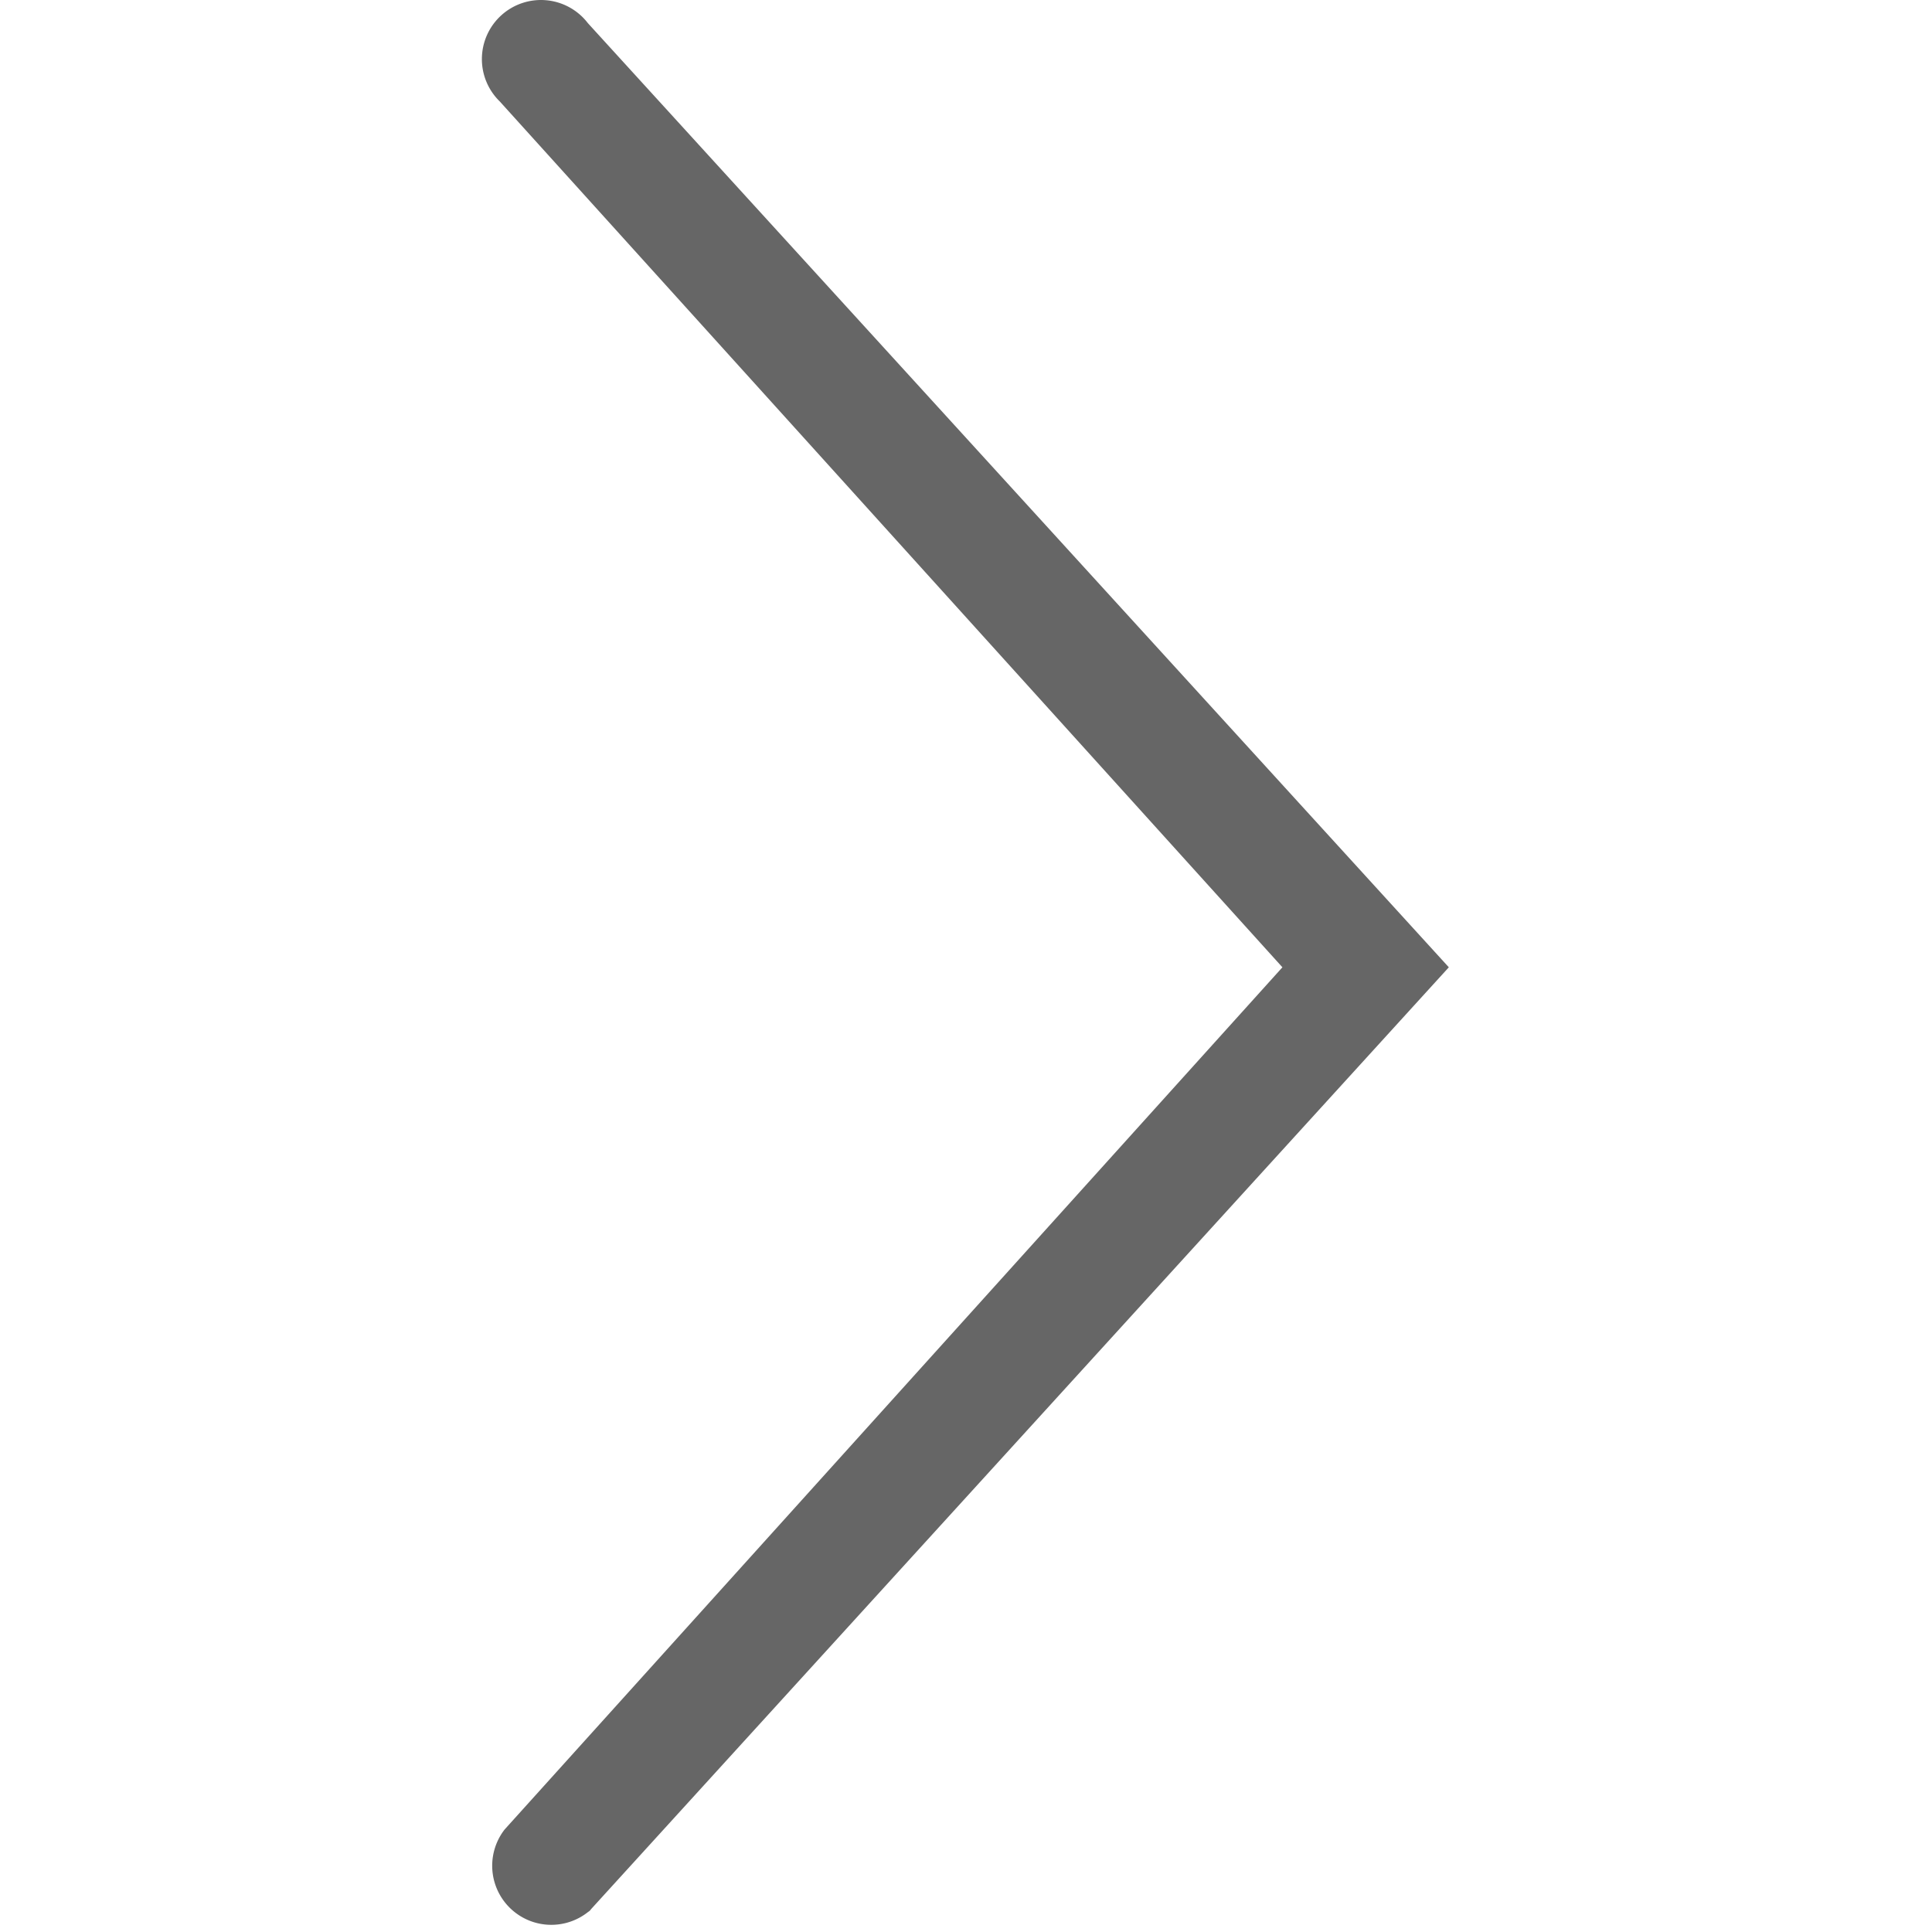 <?xml version="1.0" standalone="no"?><!DOCTYPE svg PUBLIC "-//W3C//DTD SVG 1.1//EN" "http://www.w3.org/Graphics/SVG/1.1/DTD/svg11.dtd"><svg t="1542958542022" class="icon" style="" viewBox="0 0 1024 1024" version="1.1" xmlns="http://www.w3.org/2000/svg" p-id="1931" xmlns:xlink="http://www.w3.org/1999/xlink" width="200" height="200"><defs><style type="text/css"></style></defs><path d="M311.559 1013.774L767.908 512.685 311.559 12.235a31.318 31.318 0 1 0-46.658 41.544L679.706 512.685 267.458 969.673a31.318 31.318 0 0 0 46.018 42.184z" p-id="1932" fill="#666666"></path></svg>